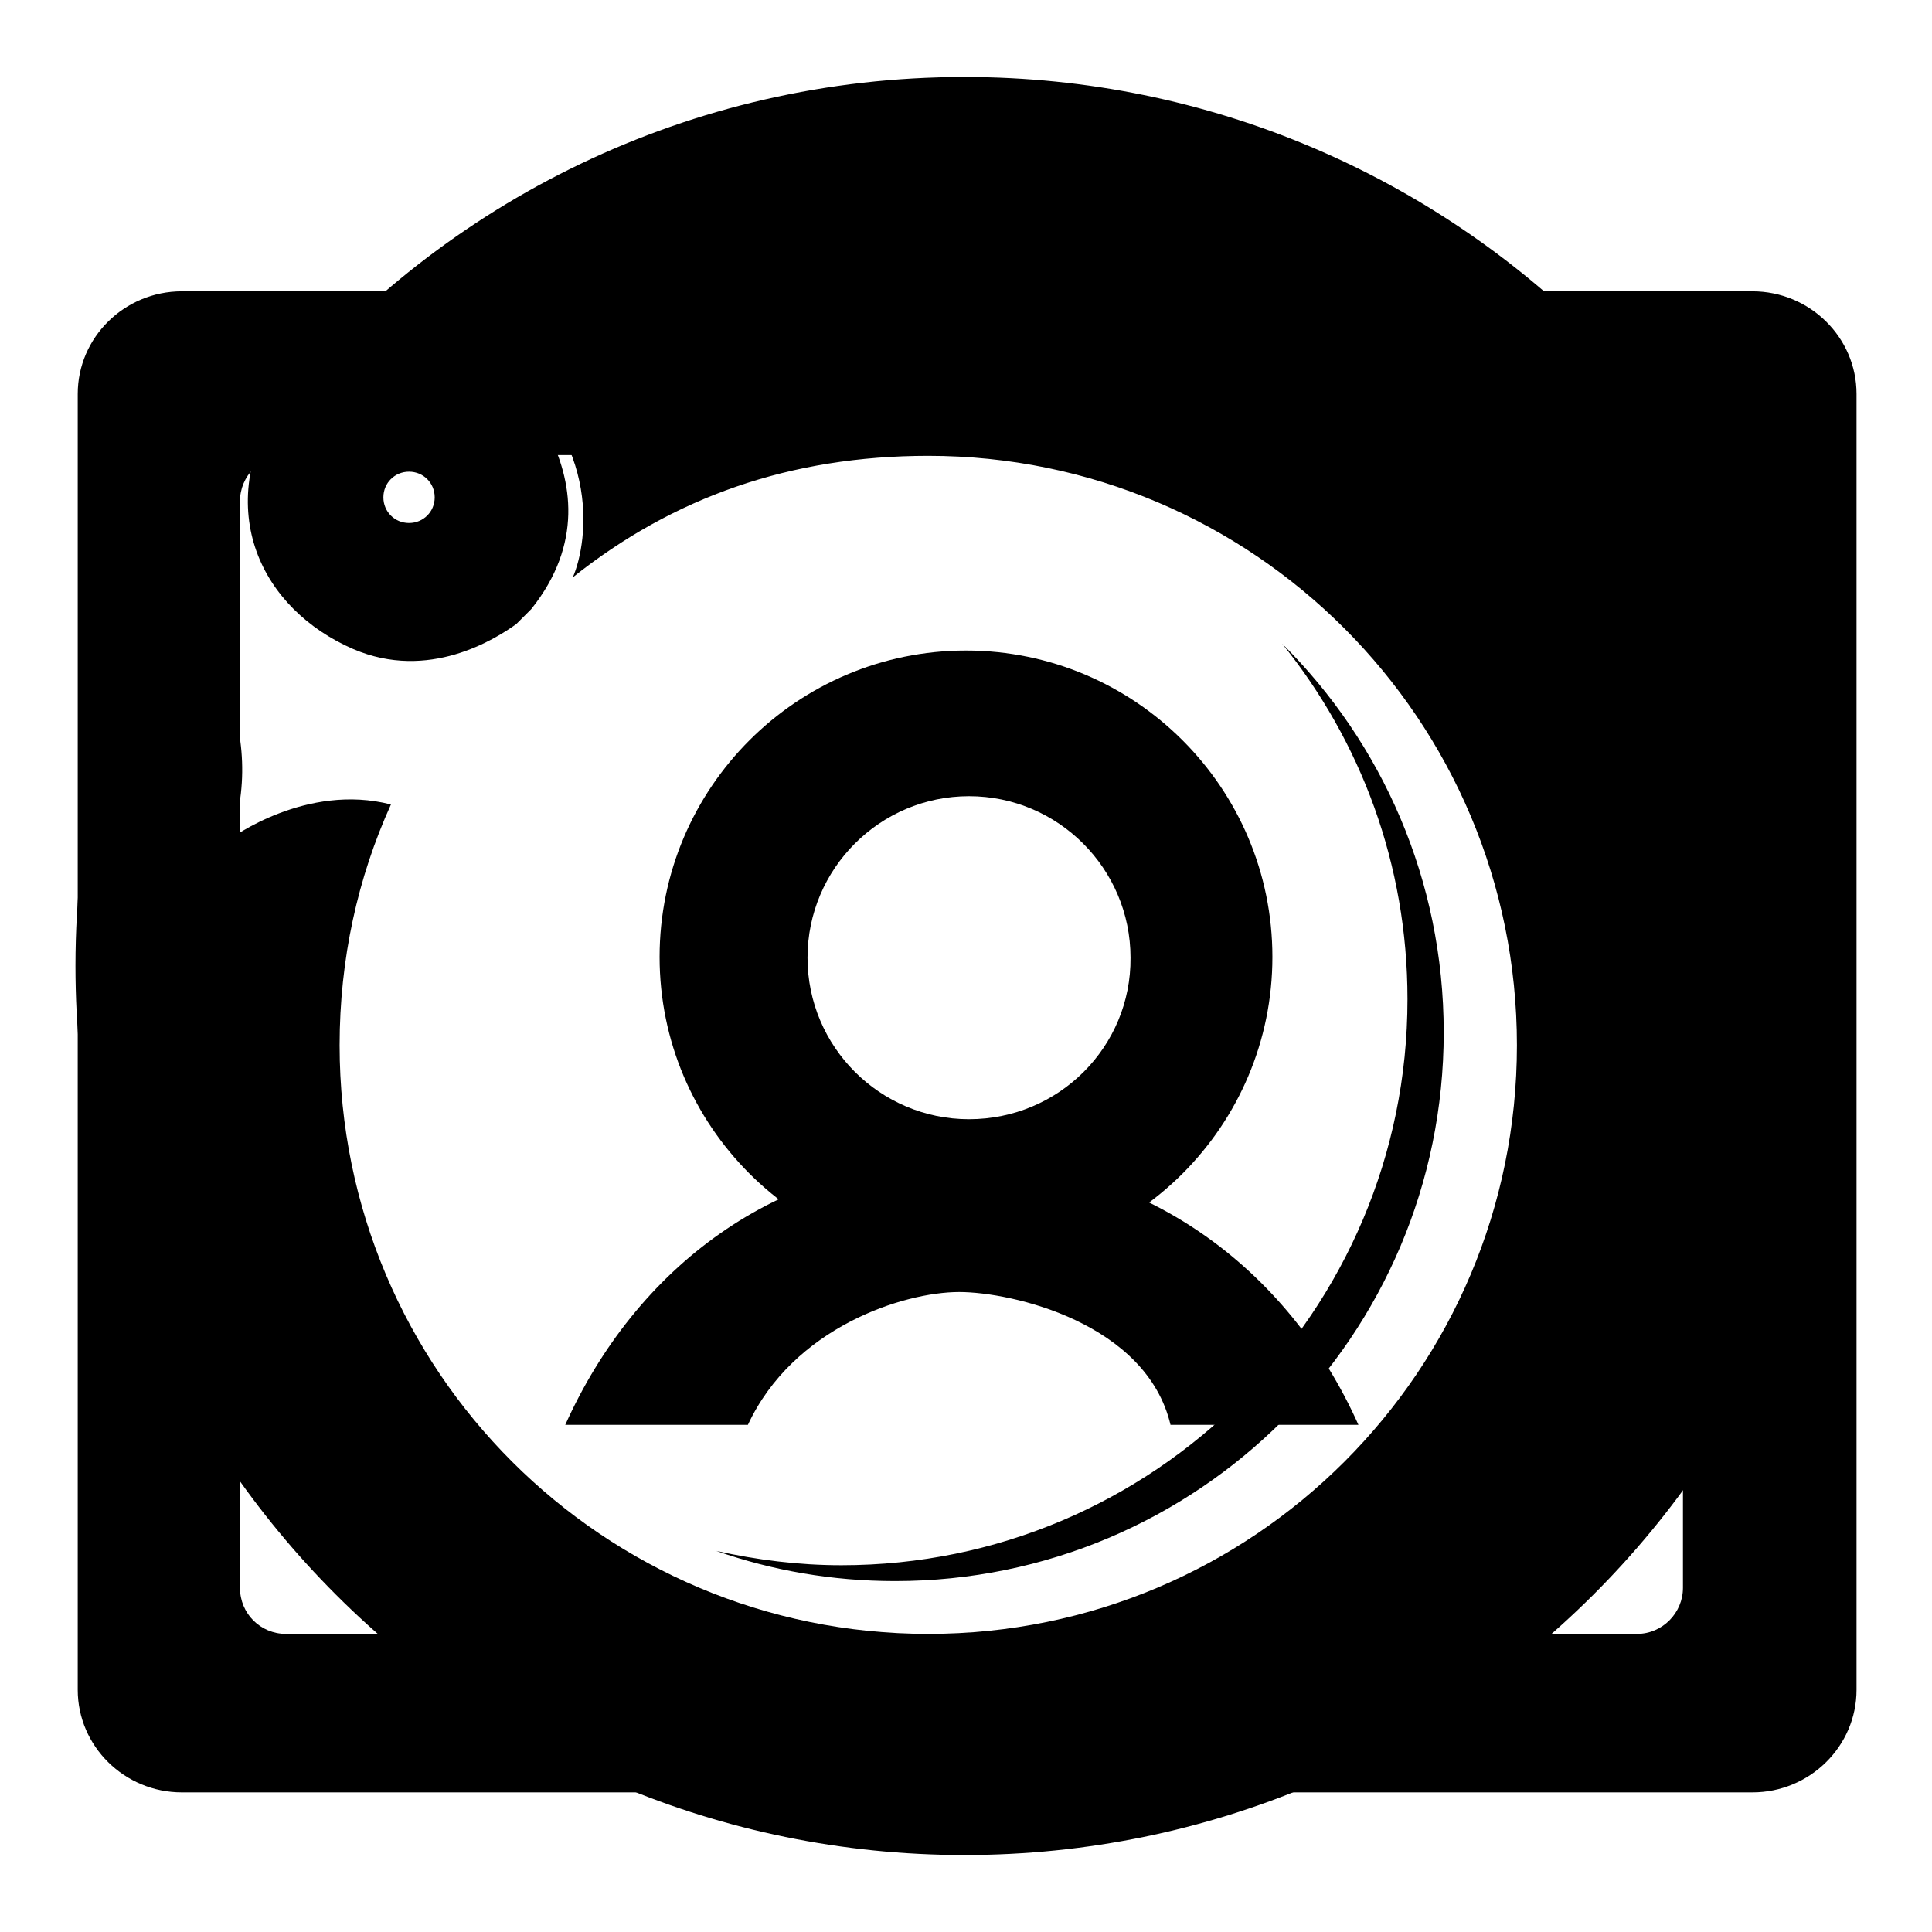 <?xml version="1.0" encoding="utf-8"?>
<!-- Svg Vector Icons : http://www.onlinewebfonts.com/icon -->
<!DOCTYPE svg PUBLIC "-//W3C//DTD SVG 1.1//EN" "http://www.w3.org/Graphics/SVG/1.1/DTD/svg11.dtd">
<svg version="1.1" xmlns="http://www.w3.org/2000/svg" xmlns:xlink="http://www.w3.org/1999/xlink" x="0px" y="0px" viewBox="0 0 256 256" enable-background="new 0 0 256 256" xml:space="preserve">
<g><g><path fill="#000000" d="M232.2,38.6H24.1c-7.6,0-13.8,6.1-13.8,13.6v171.7c0,7.5,6.2,13.6,13.8,13.6h208.1c7.6,0,13.8-6.1,13.8-13.6V52.2C246,44.7,239.8,38.6,232.2,38.6z M223,210.4c0,3.3-2.7,6.1-6.1,6.1h-179c-3.4,0-6.1-2.7-6.1-6.1V66.4c0-3.3,2.7-6.1,6.1-6.1h179c3.4,0,6.1,2.7,6.1,6.1L223,210.4L223,210.4z"/><path fill="#000000" d="M128,86.2c-22.4,0-40.6,18.2-40.6,40.6s18.2,40.6,40.6,40.6c22.4,0,40.6-18.2,40.6-40.6S150.4,86.2,128,86.2z M128.4,148.3c-11.8,0-21.4-9.6-21.4-21.4c0-11.8,9.6-21.4,21.4-21.4c11.8,0,21.4,9.6,21.4,21.4C149.9,138.7,140.3,148.3,128.4,148.3z"/><path fill="#000000" d="M99.1,188.8c6-12.9,20.6-17.6,28-17.6c7,0,24.8,4.1,28,17.6h24.9c-9.3-20.8-28.6-35.2-52.8-35.2c-24.3,0-43,14.5-52.3,35.2H99.1z"/><path fill="#000000" d="M127.8,10.2c-36.4,0-69,16.5-90.6,42.5c-9.4,15-2.4,28.1,9.6,33.3c10,4.3,18.8-1.3,21.6-3.3c0.4-0.4,1.6-1.6,2-2c13.8-17.3-5.9-33.7-5.9-33.7c15.4,10.1,13.5,24.7,11.4,29.5c13.3-10.6,28.8-16.1,47.1-16.1c43.1,0,78,35,78,78.1c0,43.1-34.9,78-78,78c-43.1,0-78-34.9-78-78c0-11.4,2.4-22.2,6.8-31.9c-11.2-2.9-21.2,4.5-21.2,4.5c5.4-16.2-5.3-29.7-9.1-33.7C14.1,92.6,10,109.8,10,128c0,65.1,52.8,117.8,117.8,117.8S245.7,193.1,245.7,128S192.9,10.2,127.8,10.2z M54.2,69.3c-1.9,0-3.4-1.5-3.4-3.4c0-1.9,1.5-3.4,3.4-3.4s3.4,1.5,3.4,3.4C57.6,67.8,56.1,69.3,54.2,69.3z"/><path fill="#000000" d="M169.9,85.3c10.4,12.9,16.6,29.2,16.6,47.1c0,41.4-33.6,75-75,75c-5.7,0-11.2-0.7-16.6-1.9c7.4,2.6,15.4,4,23.7,4c40.1,0,72.7-32.5,72.7-72.7C191.3,116.6,183.1,98.4,169.9,85.3z"/></g></g>
</svg>